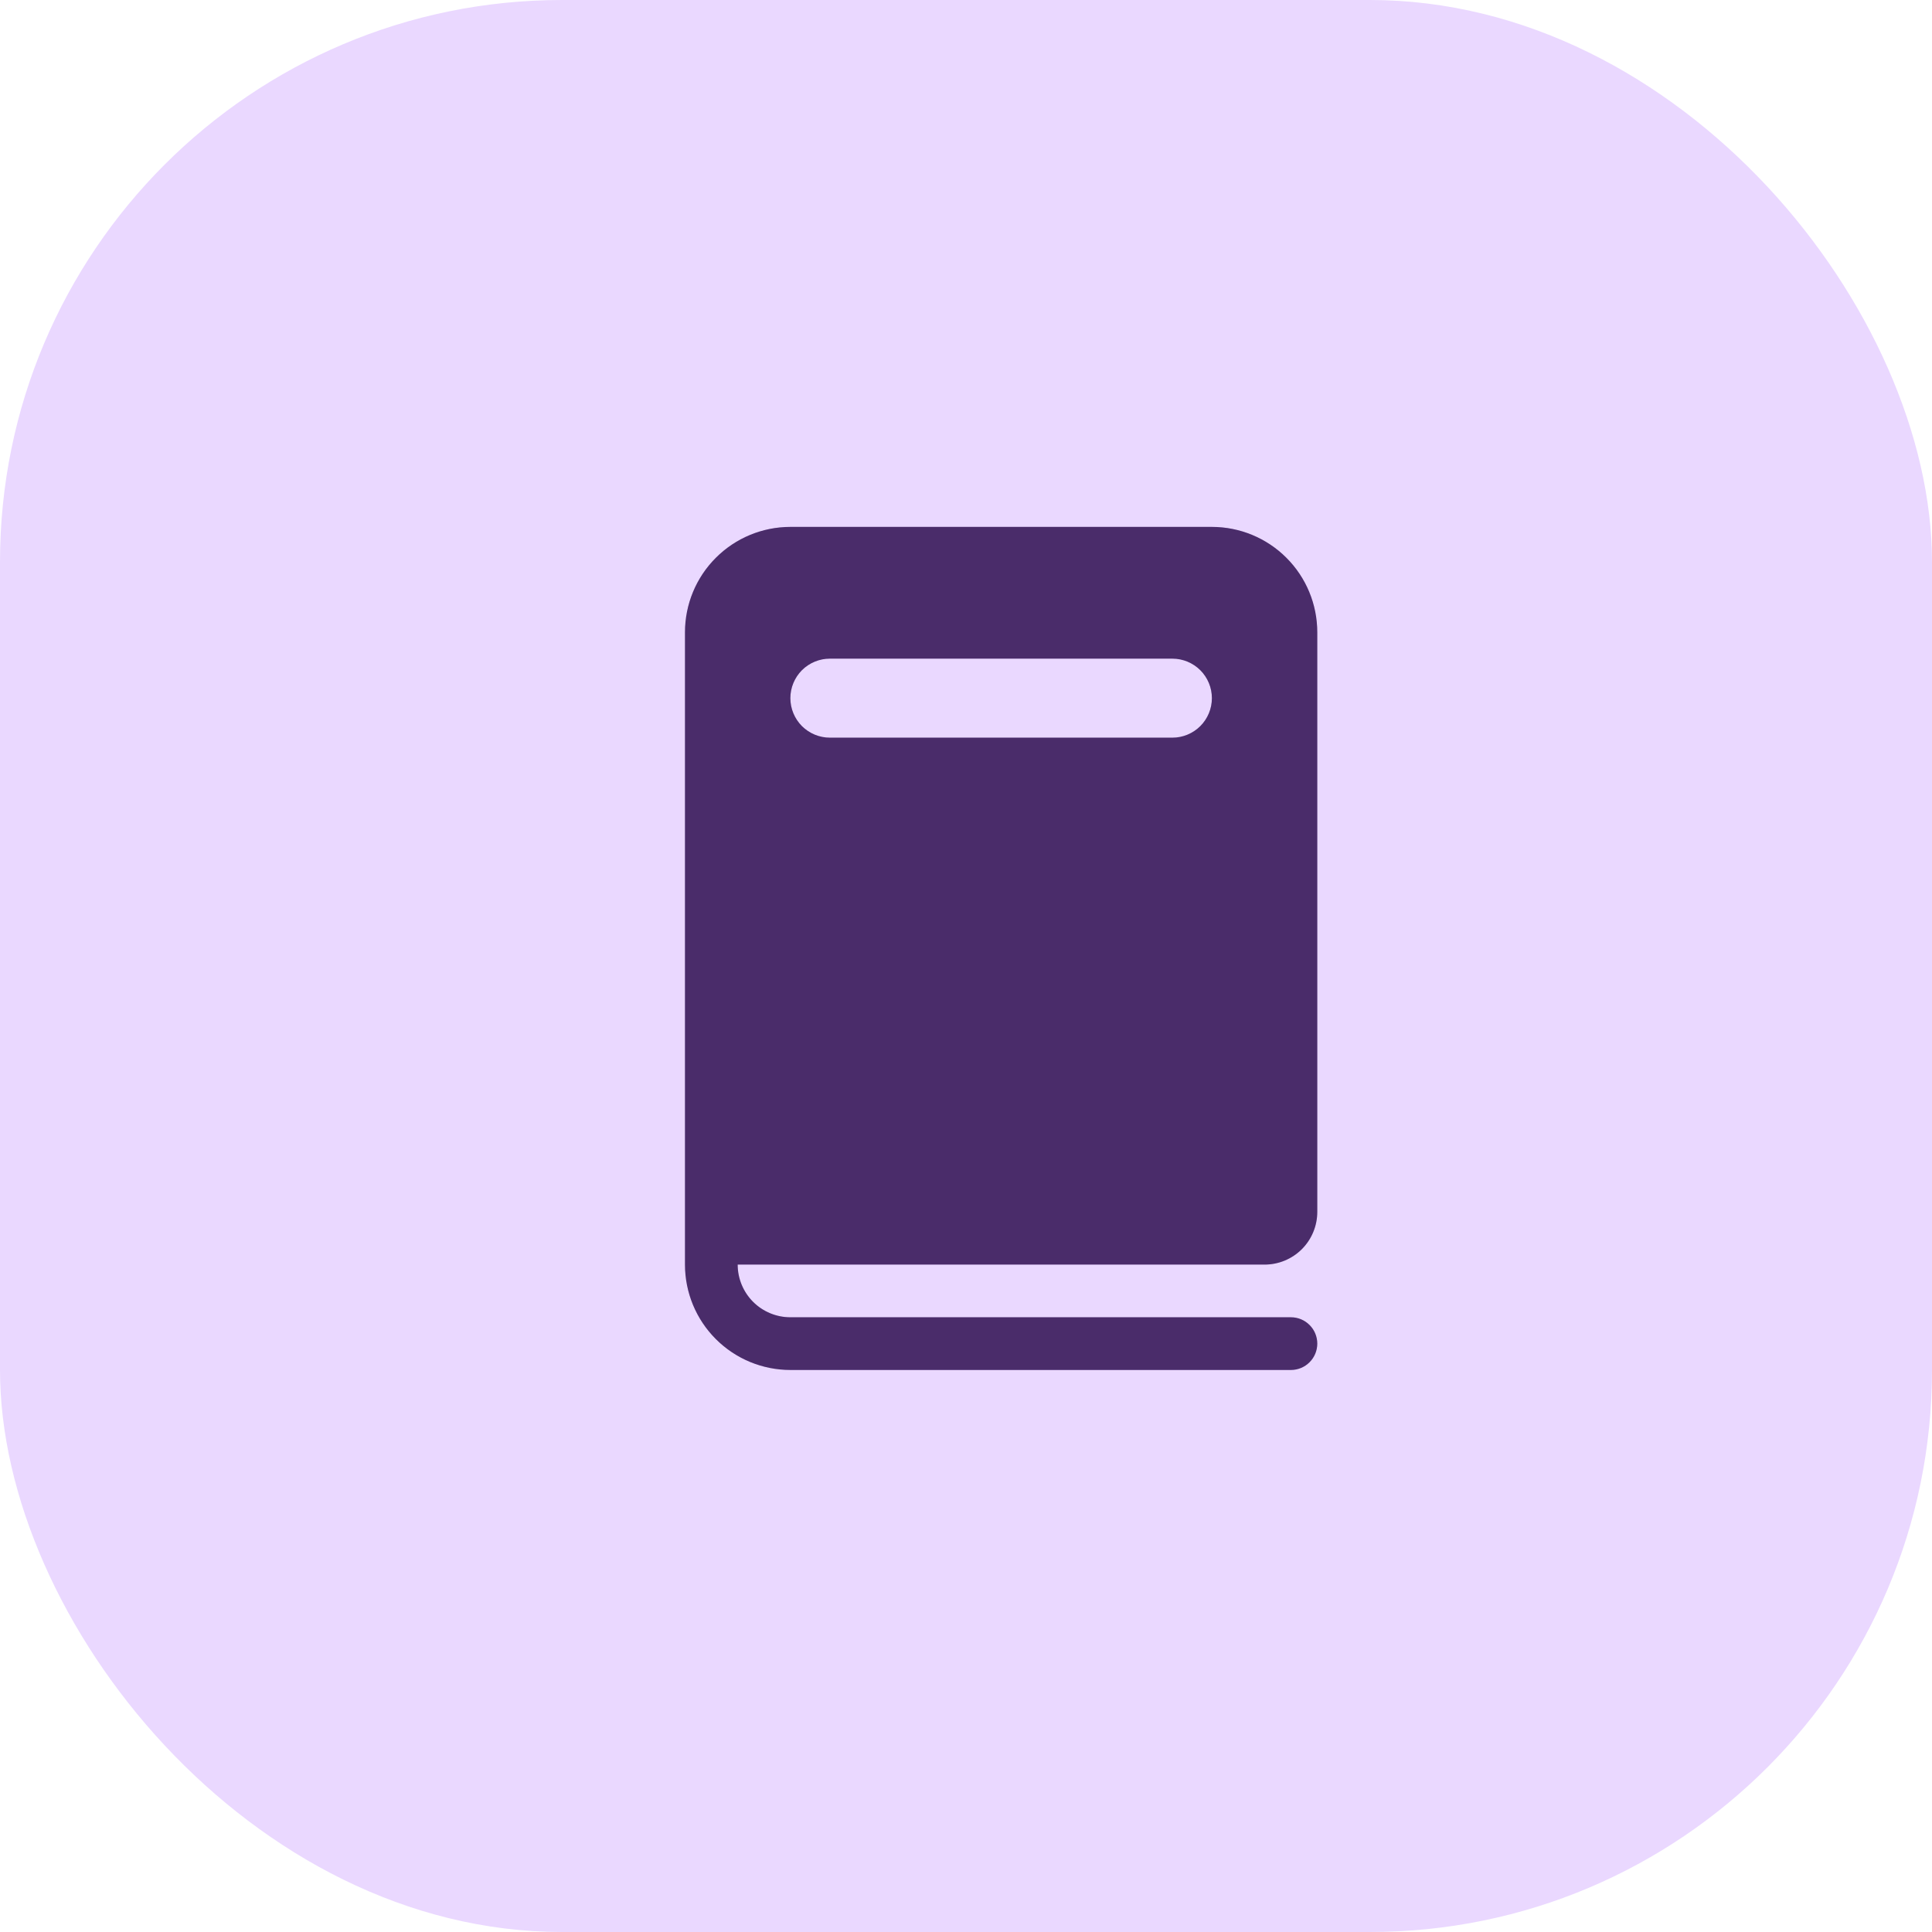 <svg width="55" height="55" viewBox="0 0 55 55" fill="none" xmlns="http://www.w3.org/2000/svg">
<rect width="55" height="55" rx="16" fill="#EAD8FF"/>
<path d="M22.5 15C21.704 15 20.941 15.316 20.379 15.879C19.816 16.441 19.5 17.204 19.5 18V36C19.5 36.796 19.816 37.559 20.379 38.121C20.941 38.684 21.704 39 22.5 39H36.75C36.949 39 37.14 38.921 37.28 38.78C37.421 38.64 37.5 38.449 37.5 38.25C37.5 38.051 37.421 37.86 37.28 37.72C37.14 37.579 36.949 37.5 36.75 37.5H22.5C22.102 37.5 21.721 37.342 21.439 37.061C21.158 36.779 21 36.398 21 36H36C36.398 36 36.779 35.842 37.061 35.561C37.342 35.279 37.5 34.898 37.5 34.5V18C37.5 17.204 37.184 16.441 36.621 15.879C36.059 15.316 35.296 15 34.5 15H22.5ZM23.625 18.75H33.375C33.673 18.75 33.959 18.869 34.17 19.079C34.382 19.291 34.5 19.577 34.5 19.875C34.5 20.173 34.382 20.459 34.17 20.671C33.959 20.881 33.673 21 33.375 21H23.625C23.327 21 23.041 20.881 22.829 20.671C22.619 20.459 22.5 20.173 22.5 19.875C22.5 19.577 22.619 19.291 22.829 19.079C23.041 18.869 23.327 18.75 23.625 18.75Z" fill="#5C3785"/>
<path d="M22.5 15C21.704 15 20.941 15.316 20.379 15.879C19.816 16.441 19.5 17.204 19.5 18V36C19.5 36.796 19.816 37.559 20.379 38.121C20.941 38.684 21.704 39 22.5 39H36.75C36.949 39 37.14 38.921 37.28 38.78C37.421 38.64 37.5 38.449 37.5 38.25C37.5 38.051 37.421 37.86 37.28 37.72C37.14 37.579 36.949 37.5 36.75 37.5H22.5C22.102 37.5 21.721 37.342 21.439 37.061C21.158 36.779 21 36.398 21 36H36C36.398 36 36.779 35.842 37.061 35.561C37.342 35.279 37.5 34.898 37.5 34.5V18C37.5 17.204 37.184 16.441 36.621 15.879C36.059 15.316 35.296 15 34.5 15H22.5ZM23.625 18.75H33.375C33.673 18.75 33.959 18.869 34.17 19.079C34.382 19.291 34.5 19.577 34.5 19.875C34.5 20.173 34.382 20.459 34.17 20.671C33.959 20.881 33.673 21 33.375 21H23.625C23.327 21 23.041 20.881 22.829 20.671C22.619 20.459 22.5 20.173 22.5 19.875C22.5 19.577 22.619 19.291 22.829 19.079C23.041 18.869 23.327 18.75 23.625 18.75Z" fill="black" fill-opacity="0.2"/>
</svg>
